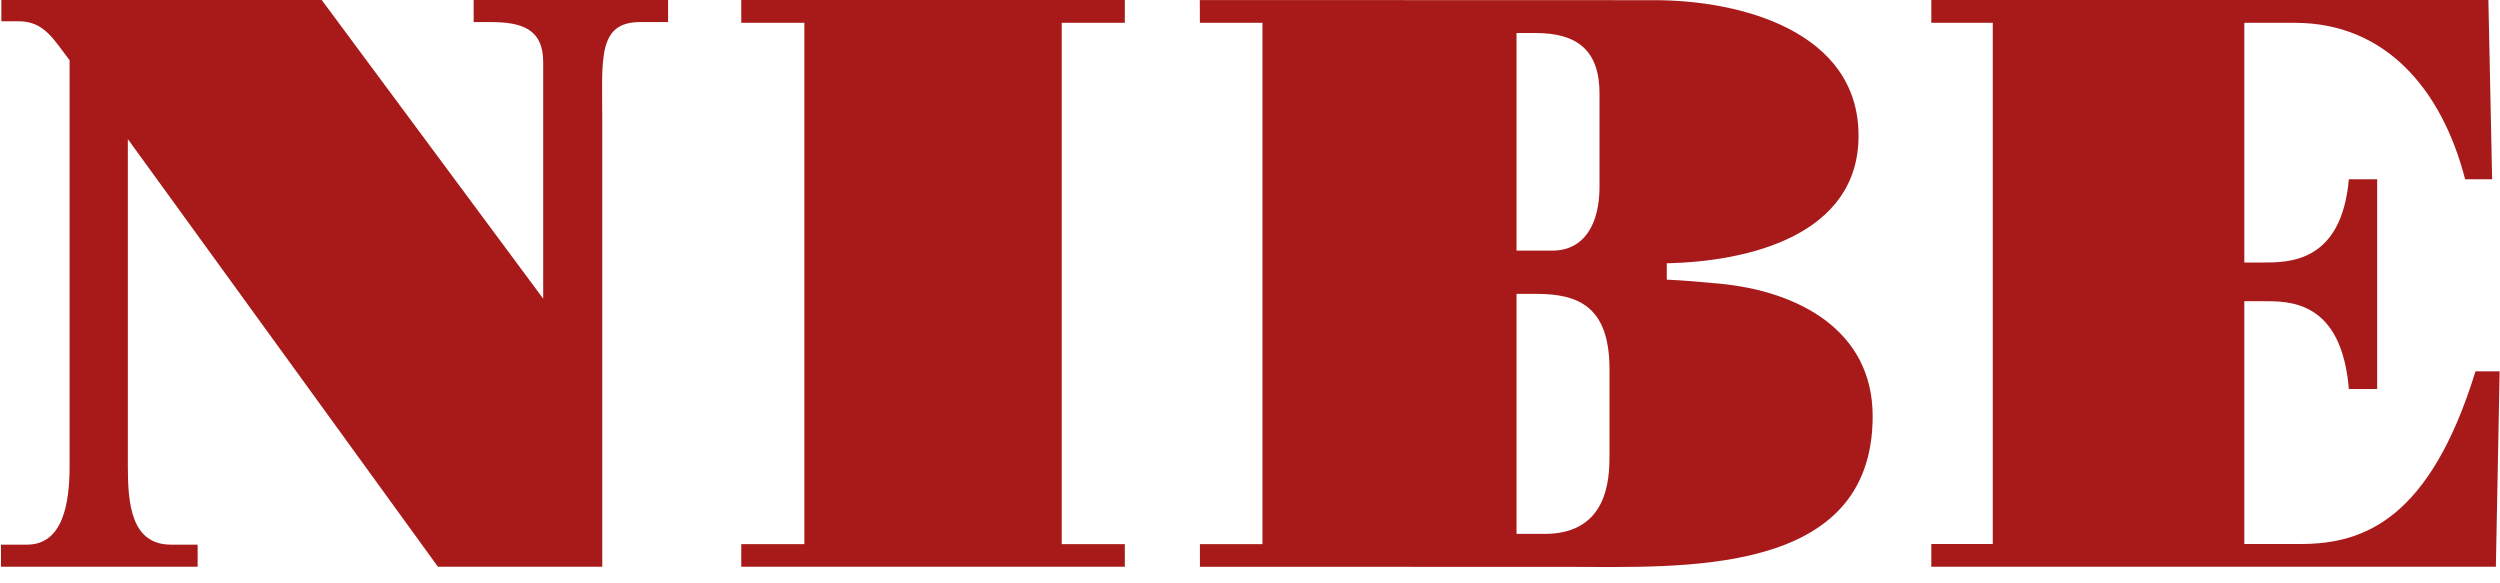 <?xml version="1.0" encoding="UTF-8"?> <svg xmlns="http://www.w3.org/2000/svg" viewBox="0 0 120 28" xml:space="preserve" style="fill-rule:evenodd;clip-rule:evenodd;stroke-linejoin:round;stroke-miterlimit:2"><path d="M242.898 36.789c-4.482 14.529-10.958 16.95-17.151 16.95h-5.541V29.908h1.83c2.527 0 7.699-.137 8.431 8.615h2.778V17.935h-2.778c-.732 8.268-5.986 8.175-8.514 8.175h-1.747V2.582h4.971c8.88 0 14.422 6.523 16.703 15.353h2.65L244.163.341h-54.682v2.241h6.032v51.16h-6.032v2.232h55.416l.371-19.185h-2.37zM157.891 45.092c0 2.248-.163 7.656-6.356 7.656h-2.769V29.189h1.953c4.074 0 7.172 1.206 7.172 7.385v8.518zm-9.125-41.51h1.873c4.154 0 6.273 1.765 6.273 5.941v9.156c0 3.614-1.467 6.264-4.645 6.264h-3.501V3.582zm19.962 24.607c-1.709-.16-3.504-.32-5.214-.4v-1.606c7.986-.162 18.824-2.73 18.824-12.523 0-10.274-11.627-13.301-20.02-13.301L117.677.345l.006 2.237h6.143v51.171h-6.14l.004 2.225 35.863.006c11.328 0 30.171 1.103 30.171-14.791 0-8.507-7.416-12.281-14.996-13.004zM72.666 2.582h6.193v51.17h-6.193v2.222h37.65v-2.221h-6.194V2.582h6.194V.341h-37.65v2.241zM46.397 2.509h1.63c3.015 0 5.196.613 5.196 3.93v23.219L31.484.341H.036v2.088h1.702c2.527 0 3.448 1.819 4.997 3.825v39.859c0 3.693-.677 7.691-4.181 7.691H0v2.17h19.305v-2.17h-2.609c-3.911 0-4.243-3.998-4.243-7.691V13.994l30.439 41.98h16.131V12.191c0-5.968-.52-9.682 3.716-9.682h2.743V.341H46.397v2.168z" style="fill:#a81a1a;fill-rule:nonzero" transform="translate(.047 -.167) scale(.489)"></path></svg> 